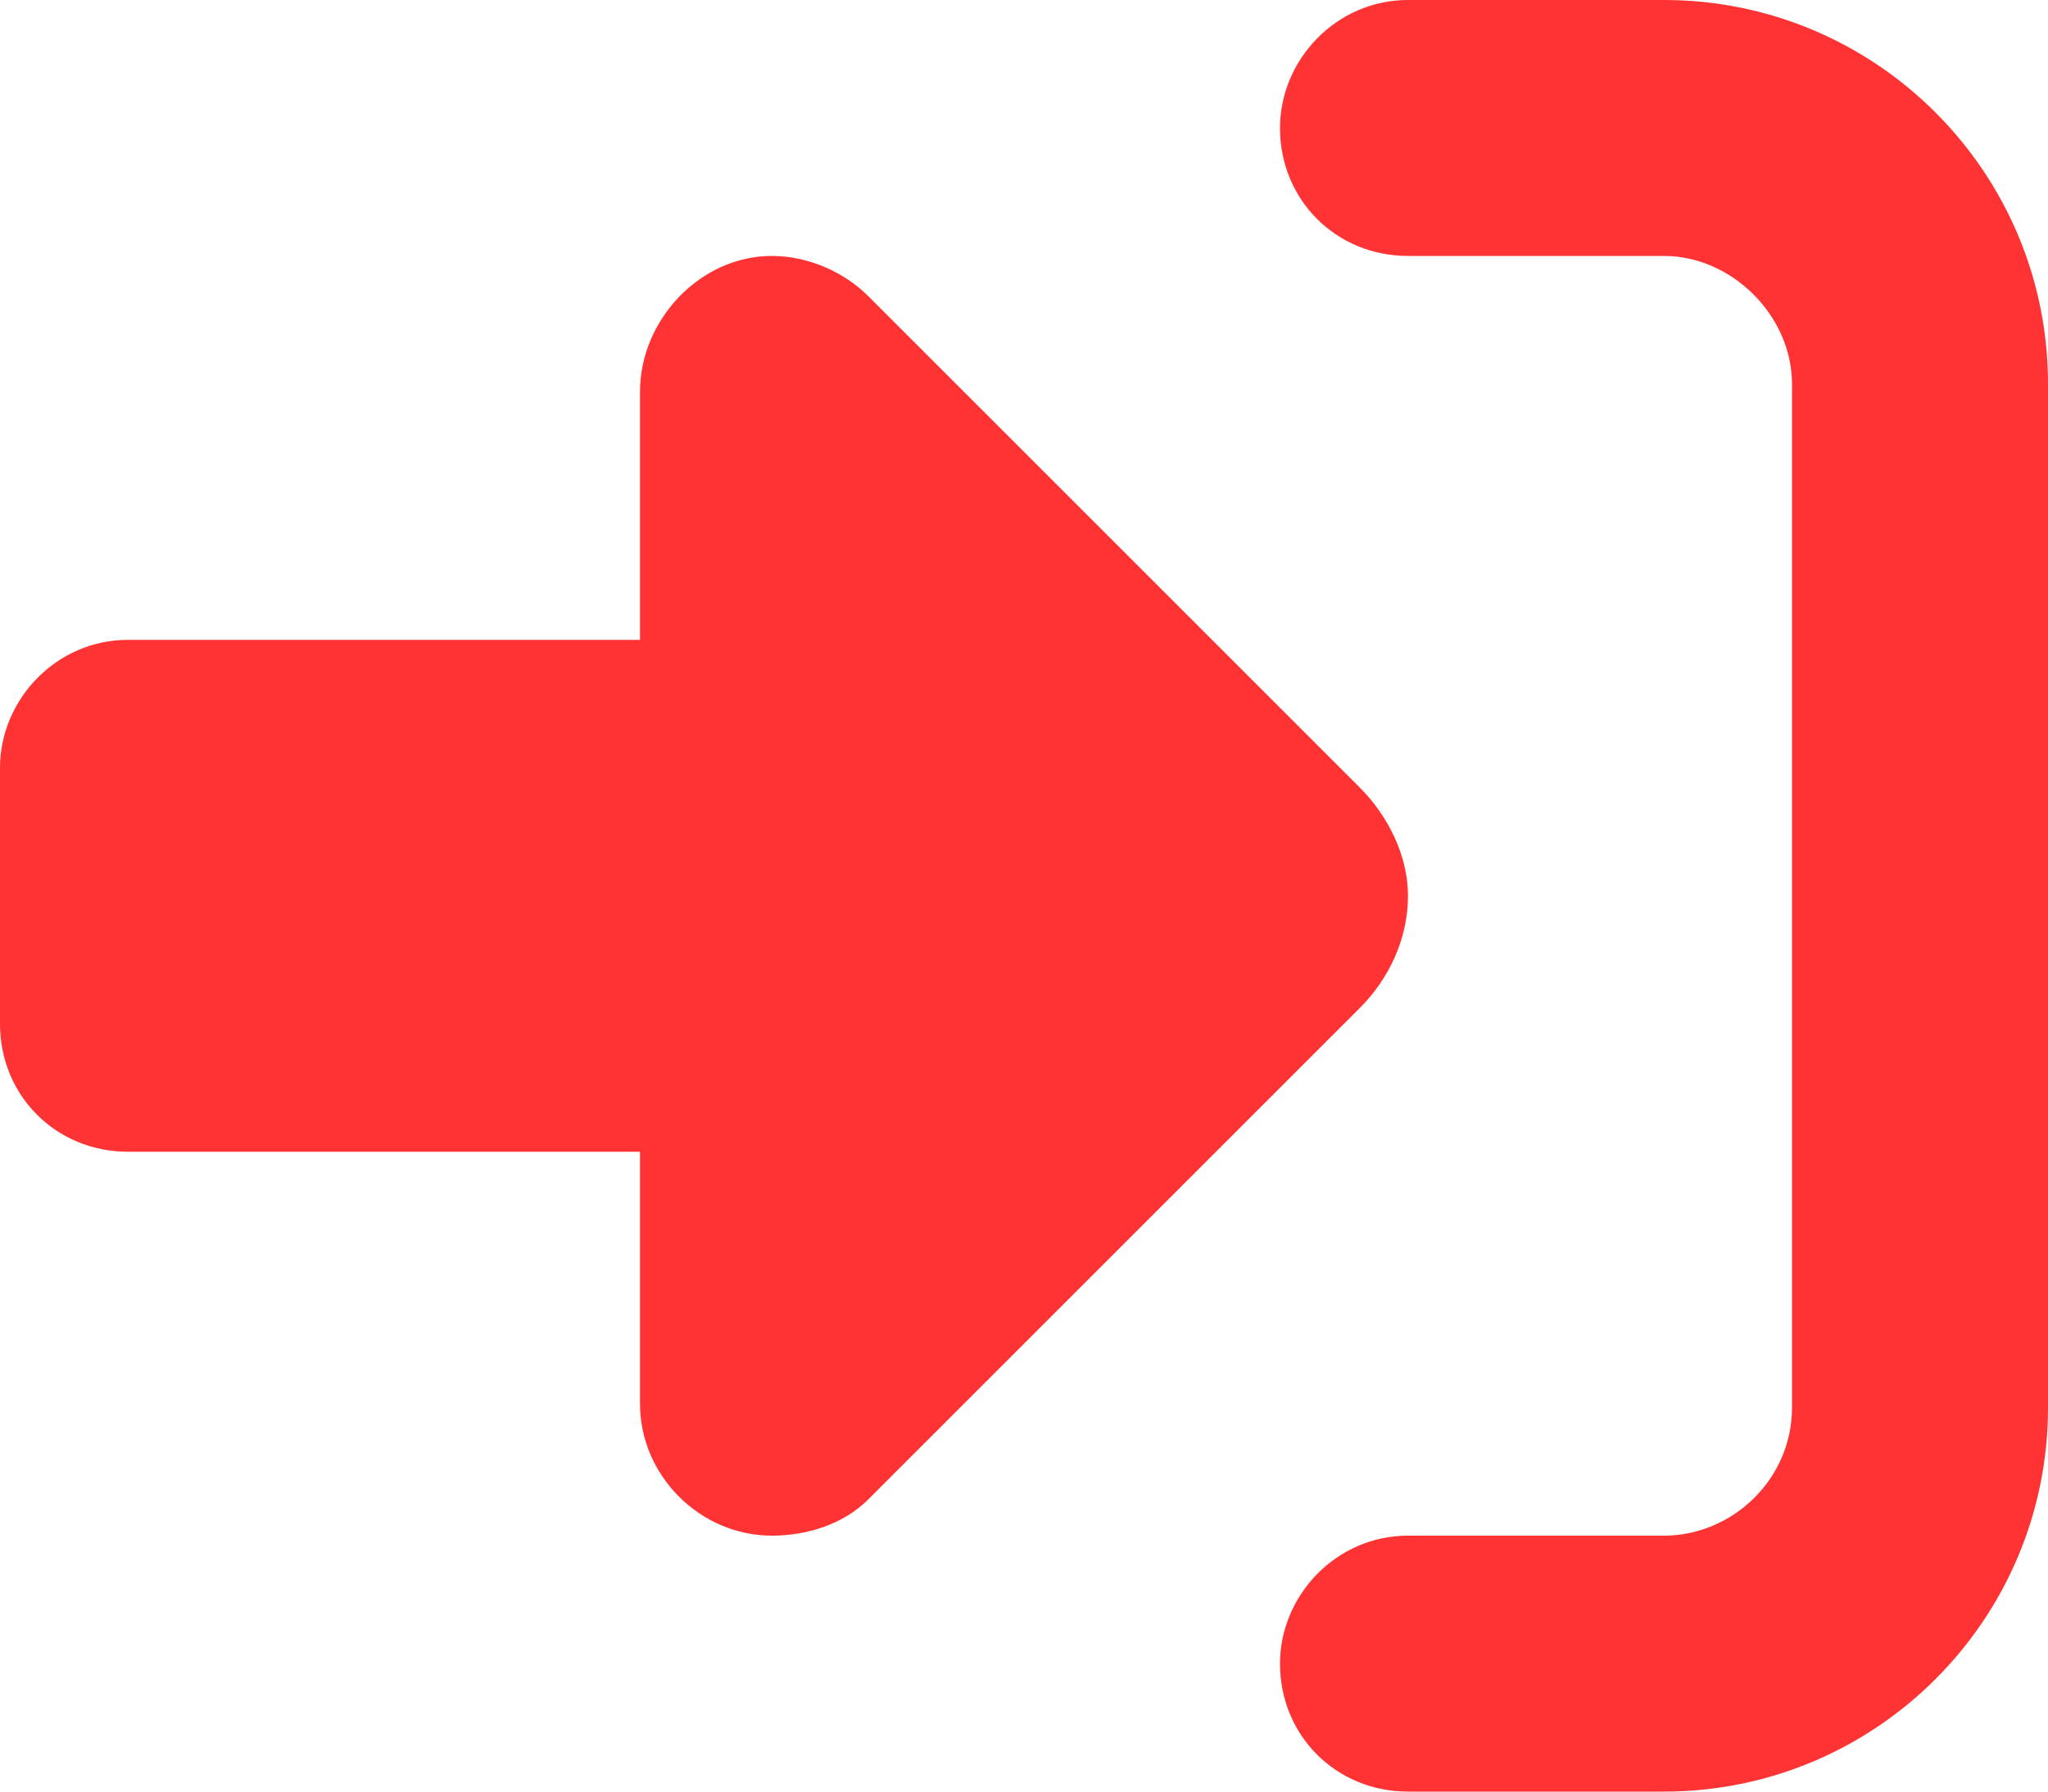 <svg width="16" height="14" viewBox="0 0 16 14" fill="none" xmlns="http://www.w3.org/2000/svg">
<path d="M6.781 2.312L10.625 6.156C10.844 6.375 11 6.688 11 7C11 7.344 10.844 7.656 10.625 7.875L6.781 11.719C6.594 11.906 6.312 12 6.031 12C5.469 12 5 11.531 5 10.969V9H1C0.438 9 0 8.562 0 8V6C0 5.469 0.438 5 1 5H5V3.062C5 2.5 5.469 2 6.031 2C6.312 2 6.594 2.125 6.781 2.312ZM11 12H13C13.531 12 14 11.562 14 11V3C14 2.469 13.531 2 13 2H11C10.438 2 10 1.562 10 1C10 0.469 10.438 0 11 0H13C14.656 0 16 1.344 16 3V11C16 12.656 14.656 14 13 14H11C10.438 14 10 13.562 10 13C10 12.469 10.438 12 11 12Z" fill="#FF3333"/>
</svg>
